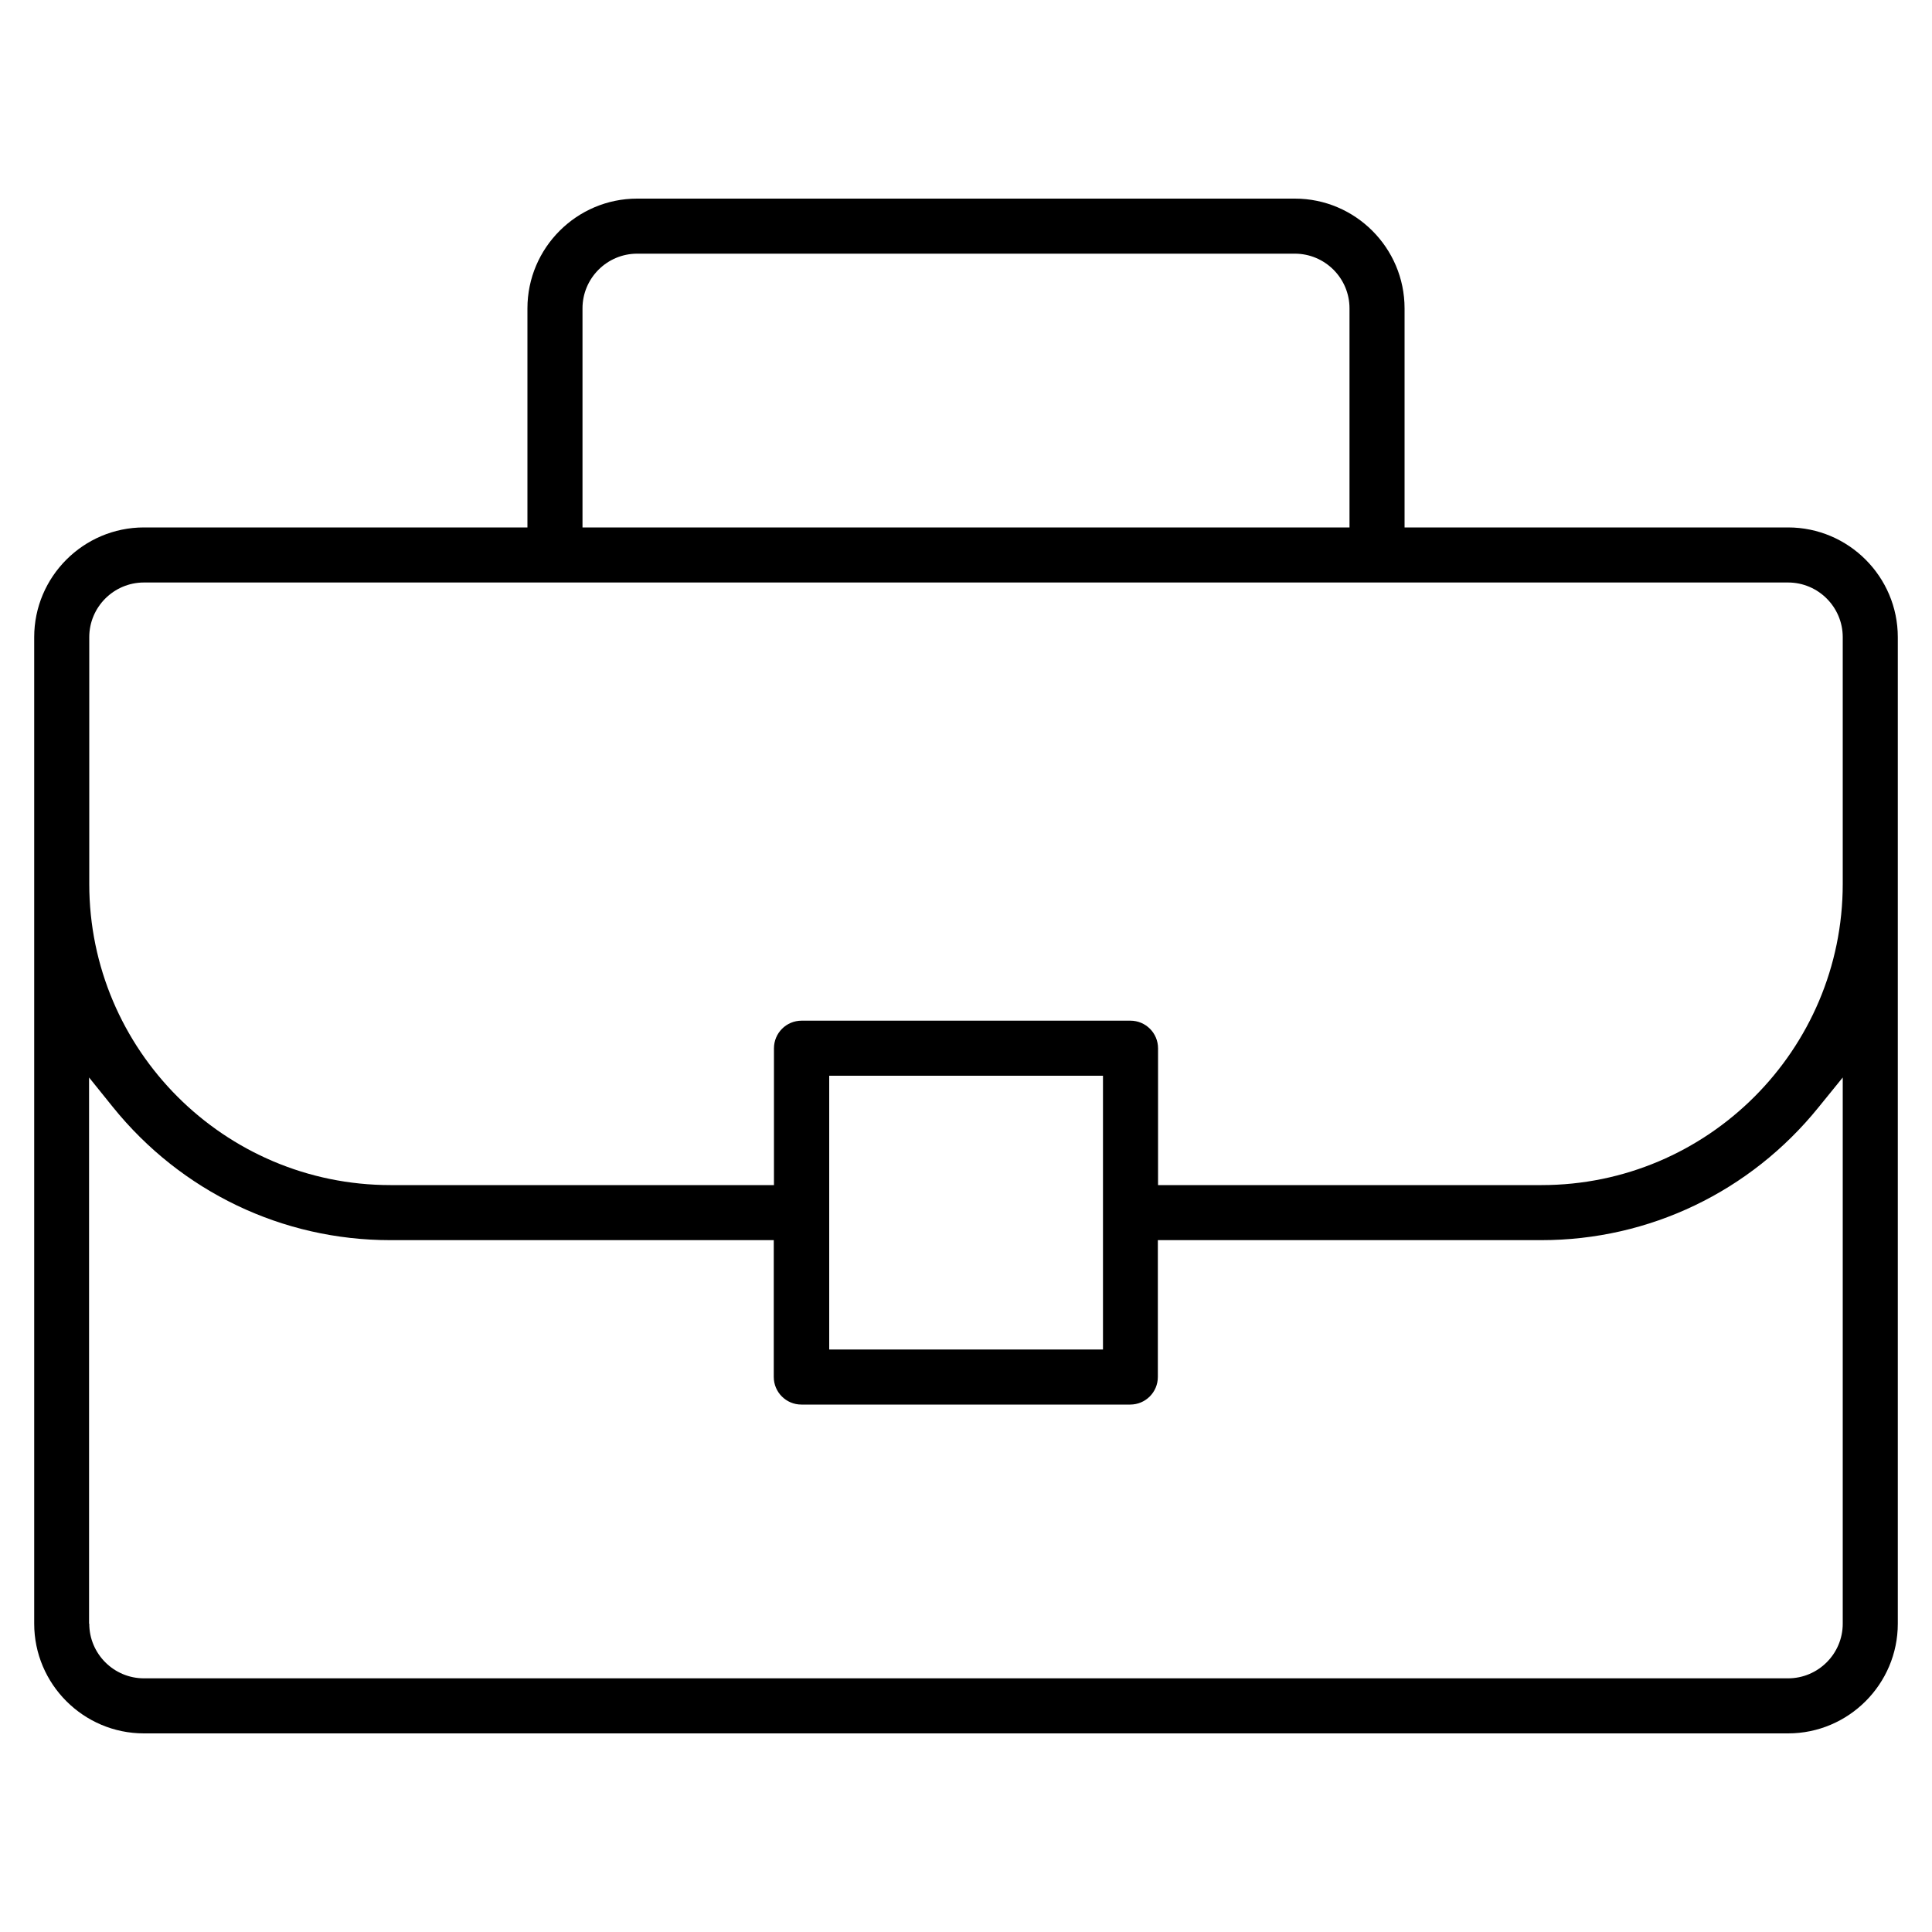 <svg xmlns="http://www.w3.org/2000/svg" id="Layer_1" viewBox="0 0 100 100"><path d="M7.45,89.72c-3.13,0-5.68-2.55-5.68-5.68v-51.06c0-3.13,2.55-5.68,5.68-5.68h19.85v-11.34c0-3.13,2.55-5.68,5.68-5.68h34.04c3.13,0,5.68,2.55,5.68,5.68v11.34h19.85c3.13,0,5.68,2.55,5.68,5.68v51.06c0,3.13-2.55,5.68-5.68,5.68H7.45ZM4.62,84.04c0,1.56,1.27,2.83,2.83,2.83h85.1c1.56,0,2.83-1.27,2.83-2.83v-28.27l-1.25,1.54c-3.53,4.37-8.76,6.88-14.35,6.88h-19.85v7.08c0,.79-.64,1.43-1.43,1.43h-17.02c-.79,0-1.43-.64-1.43-1.43v-7.08h-19.85c-5.59,0-10.82-2.51-14.35-6.88l-1.24-1.54v28.27ZM42.92,69.85h14.17v-14.17h-14.17v14.17ZM58.51,52.83c.79,0,1.43.64,1.43,1.43v7.08h19.85c8.6,0,15.59-7,15.59-15.59v-12.77c0-1.56-1.27-2.83-2.83-2.83H7.45c-1.56,0-2.83,1.27-2.83,2.83v12.77c0,8.6,7,15.59,15.59,15.59h19.85v-7.08c0-.79.64-1.43,1.43-1.43h17.02ZM32.98,13.13c-1.56,0-2.83,1.27-2.83,2.83v11.34h39.7v-11.34c0-1.56-1.27-2.83-2.83-2.83h-34.04Z"></path></svg>